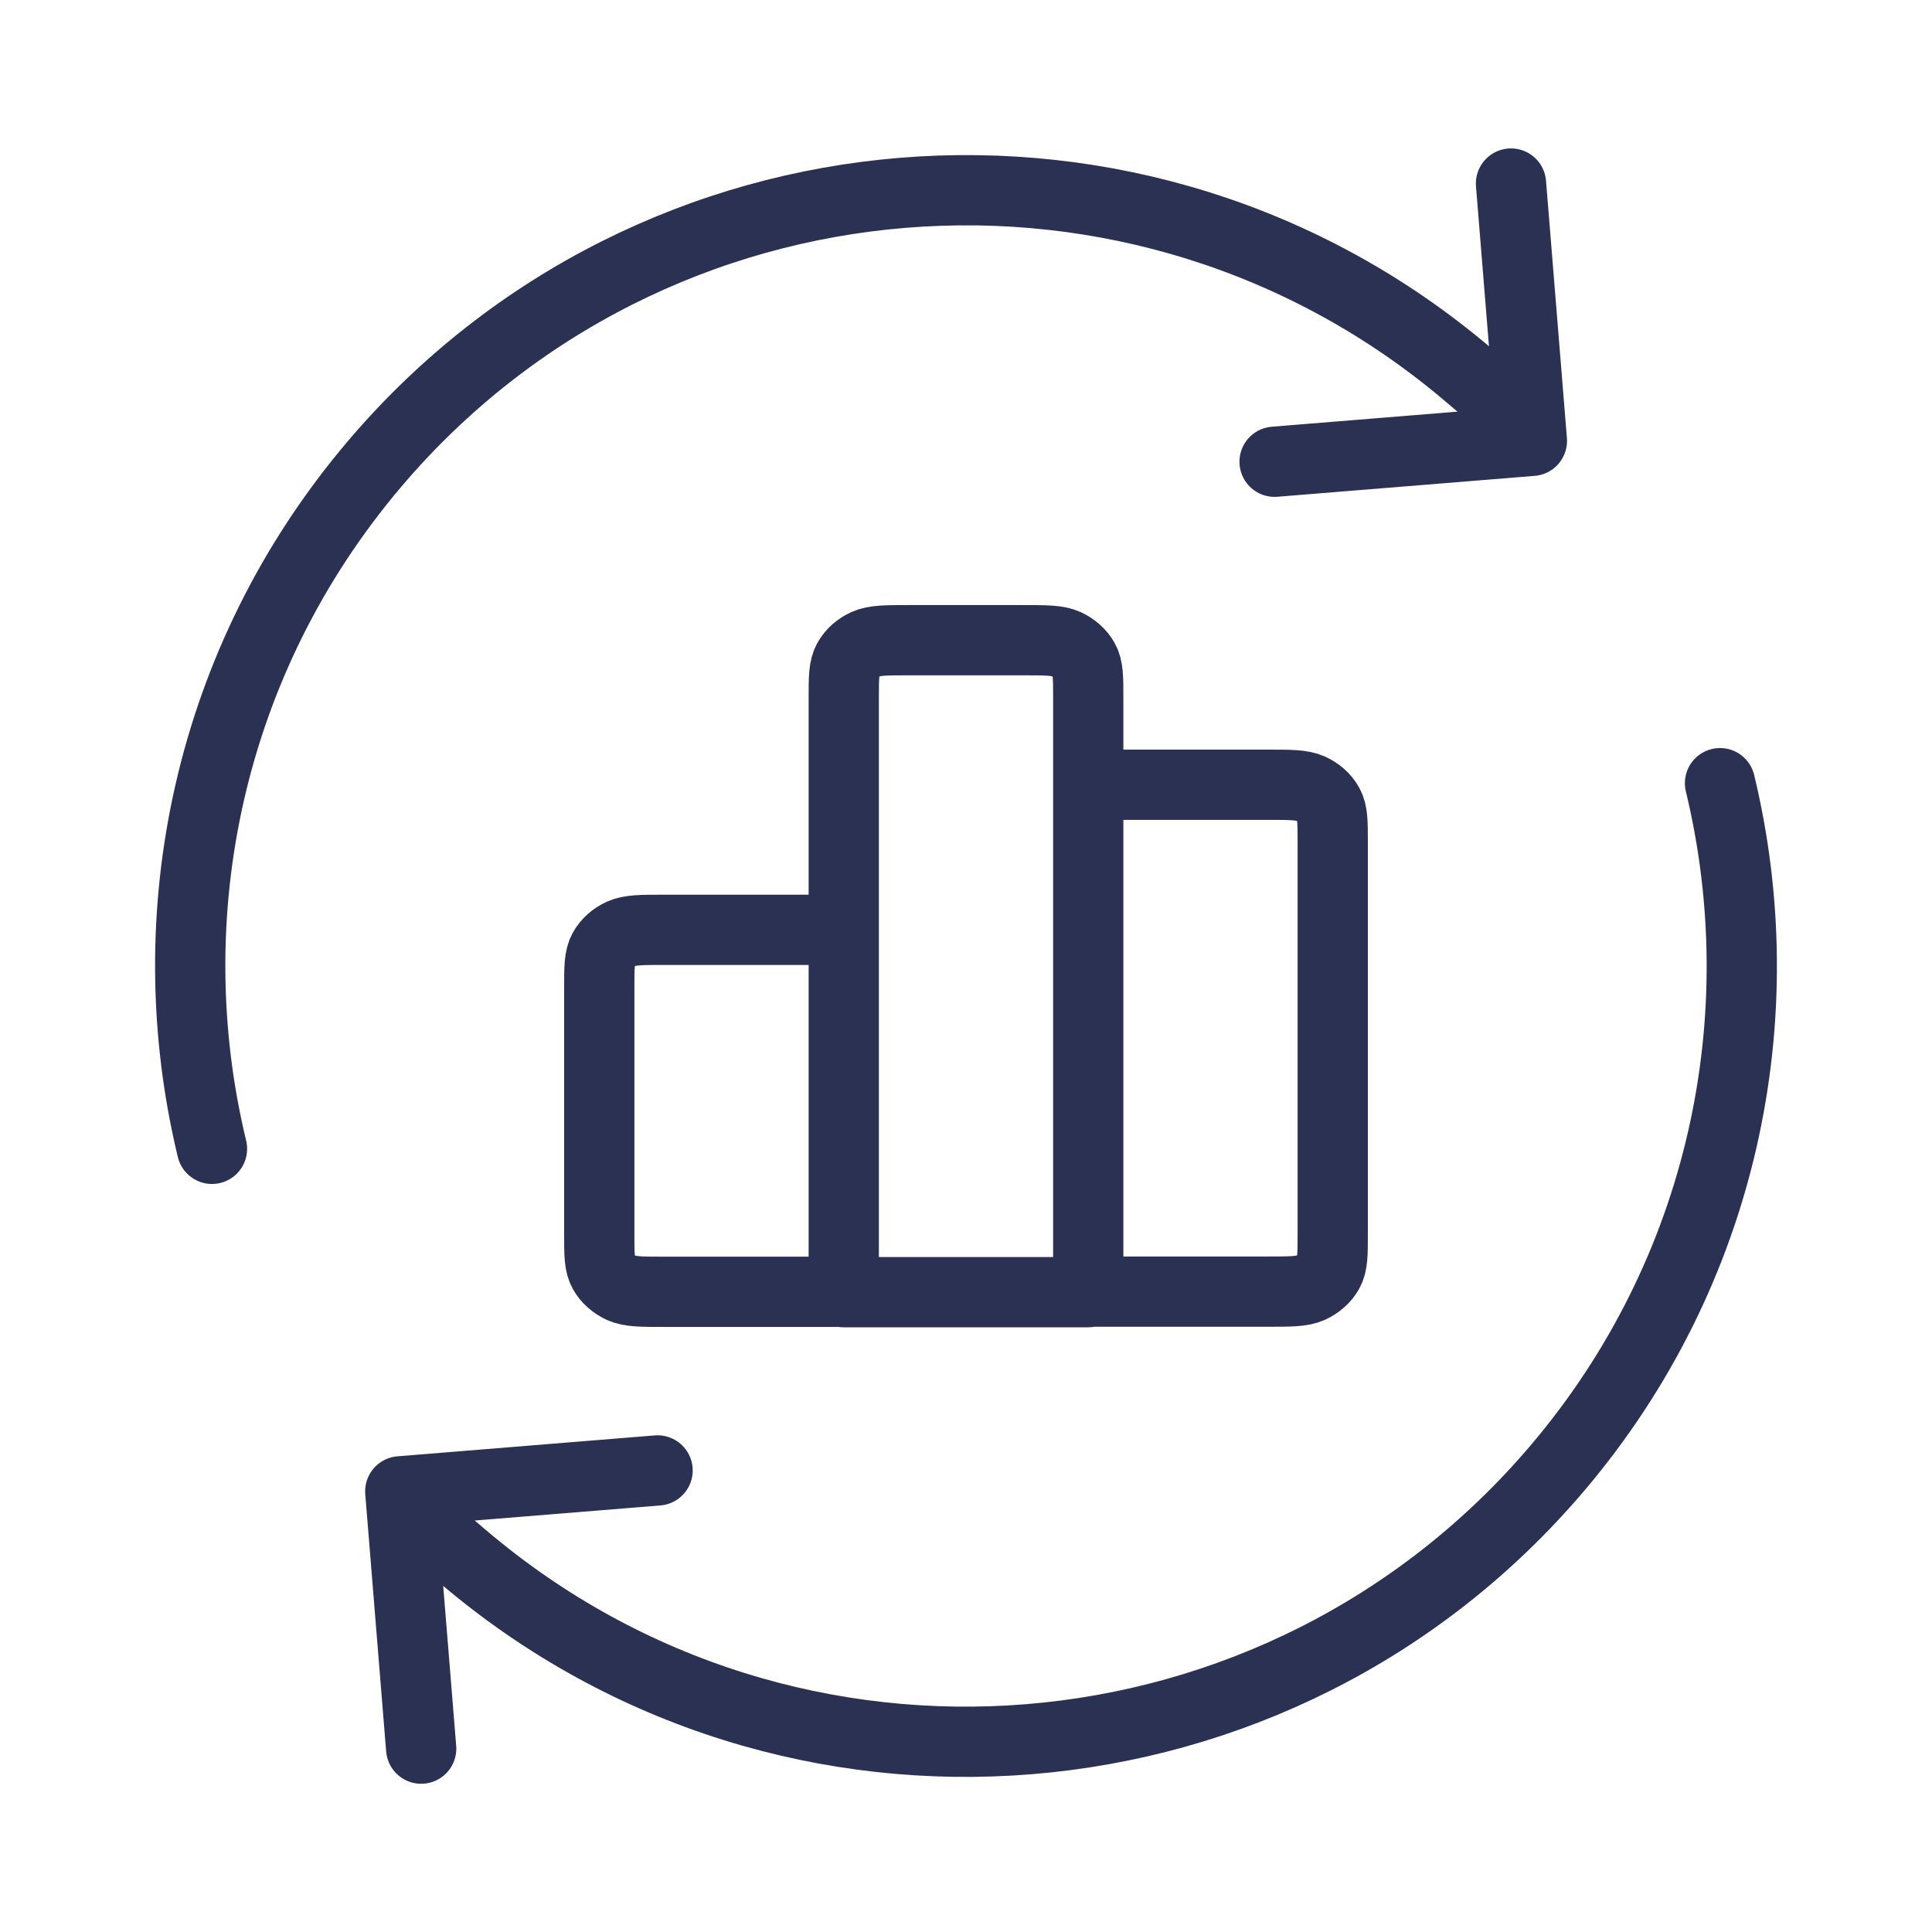 <?xml version="1.0" encoding="UTF-8"?>
<svg xmlns="http://www.w3.org/2000/svg" id="Layer_1" viewBox="0 0 110 110">
  <defs>
    <style>.cls-1{stroke:#2a3153;stroke-linecap:round;stroke-linejoin:round;stroke-width:4px;}.cls-1,.cls-2{fill:none;}.cls-2{stroke-width:0px;}</style>
  </defs>
  <rect class="cls-2" width="110" height="110"></rect>
  <path class="cls-1" d="M61.96,44.68h10.21c1.3,0,1.95,0,2.45.22.44.2.79.51,1.01.9.25.44.25,1.02.25,2.17v22.28c0,1.16,0,1.73-.25,2.17-.22.39-.58.7-1.01.9-.5.22-1.15.22-2.45.22h-10.21M61.96,73.57h-13.93M61.96,73.57v-33.83c0-1.16,0-1.73-.25-2.17-.22-.39-.58-.7-1.01-.9-.5-.22-1.15-.22-2.45-.22h-6.5c-1.3,0-1.95,0-2.45.22-.44.2-.79.51-1.01.9-.25.44-.25,1.02-.25,2.17v33.83M48.04,52.94h-10.21c-1.3,0-1.95,0-2.45.22-.44.2-.79.51-1.01.9-.25.44-.25,1.02-.25,2.17v14.03c0,1.16,0,1.73.25,2.17.22.39.58.7,1.01.9.5.22,1.15.22,2.45.22h10.21"></path>
  <path class="cls-1" d="M97.93,44.59c3.2,13.26.24,27.81-9.26,39-15.79,18.59-43.67,20.87-62.26,5.08l-1.98-1.68M12.07,65.41c-3.2-13.26-.24-27.81,9.26-39,15.79-18.59,43.67-20.87,62.26-5.08l1.98,1.68M23.98,99.56l-1.19-14.65,14.65-1.19M72.57,26.29l14.65-1.19-1.19-14.65"></path>
</svg>
